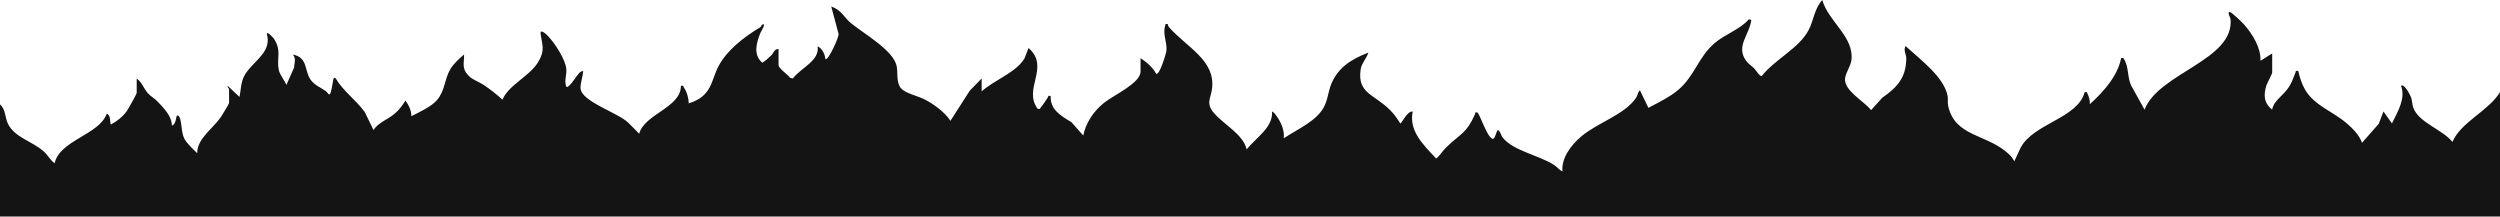 <?xml version="1.0" encoding="UTF-8"?> <svg xmlns="http://www.w3.org/2000/svg" width="1120" height="97" viewBox="0 0 1120 97" fill="none"><path d="M0 46.743C2.528 48.972 2.22 52.533 3.468 55.233C6.401 61.593 14.229 63.105 19.544 67.789C21.553 69.562 22.348 71.595 24.487 73.157C26.691 62.796 44.549 60.405 47.839 50.875C49.67 51.769 49.233 54.371 49.589 55.819C52.603 54.241 54.969 52.257 56.687 49.915C57.384 48.972 61.241 42.108 61.241 41.588V35.196C63.704 36.904 64.304 39.62 66.248 41.767C67.496 43.165 69.117 43.978 70.235 45.133C73.476 48.484 76.96 51.997 76.993 56.242C78.889 55.916 78.856 52.046 79.326 51.704C79.65 51.672 80.104 51.948 80.201 52.111C81.546 54.144 81.06 59.088 82.535 62.016C83.669 64.244 86.392 66.7 88.353 68.635C88.304 62.113 95.111 57.885 98.87 52.55C99.437 51.753 102.63 46.516 102.63 46.125V39.929C102.63 39.685 101.69 39.083 102.047 38.481L107.281 43.425C108.205 39.05 107.702 35.733 110.895 31.732C115.238 26.283 121.671 22.607 119.532 15.142C119.711 13.906 122.417 16.882 122.757 17.403C126.241 22.77 123.892 26.153 124.848 31.195C125.269 33.423 127.408 35.879 128.3 38.042L131.719 30.365C131.849 28.235 132.805 26.429 131.2 24.429C138.169 25.828 136.224 31.829 139.255 35.846C141.167 38.367 143.468 39.05 146.11 40.921C146.758 41.376 147.519 43.361 148.103 41.555C148.719 39.669 148.897 37.7 149.286 35.781C149.399 35.212 149.513 34.529 150.436 35.163C153.564 40.612 159.593 44.922 163.385 50.159L167.355 58.275C169.186 55.087 173.675 53.542 176.673 51.037C178.877 49.216 180.255 47.231 181.648 45.068C183.188 47.199 184.371 49.671 184.274 52.078C188.244 50.029 193.268 47.784 195.828 44.776C199.361 40.628 199.102 35.57 201.662 31.146C203.137 28.593 205.454 26.527 207.901 24.413C208.031 28.251 206.589 30.561 210.041 34.041C211.823 35.83 214.546 36.595 216.669 38.026C219.748 40.091 222.503 42.271 225.112 44.645C227.85 37.977 237.363 34.171 241.155 27.714C244.332 22.315 242.857 20.298 242.192 15.028C241.901 12.654 244.996 15.549 245.66 16.297C248.885 19.826 253.293 26.673 253.698 30.837C253.974 33.586 252.661 36.074 253.698 38.872C254.719 39.717 257.977 34.545 258.349 34.122C258.965 33.423 259.905 31.732 261.283 31.862C261.12 34.09 260.002 37.375 260.083 39.473C260.326 45.605 277.051 50.419 281.685 55.185L286.369 59.917C288.605 51.118 305.07 48.256 305.054 38.449C306.577 38.254 305.961 38.595 306.269 39.034C307.76 41.132 308.522 43.93 308.554 46.288C319.25 43.1 318.504 35.684 322.102 29.259C325.959 22.363 332.782 16.947 340.593 12.198C341.127 11.873 341.144 11.255 341.225 11.206C343.834 9.596 340.755 14.475 340.657 14.735C338.988 19.029 337.222 24.348 341.5 28.121C343.056 27.145 344.32 25.974 345.535 24.787C346.54 23.811 346.816 21.924 348.793 21.941V29.162C348.793 30.707 353.039 33.423 353.995 34.887L355.194 35.147C358.986 30.203 367.267 27.291 366.295 20.704C368.709 22.119 369.503 24.38 369.795 26.478C371.043 27.373 376.131 16.118 375.662 15.126L372.404 2.944C377.104 4.473 378.092 7.888 381.463 10.572C387.832 15.614 400.31 22.689 401.72 29.666C402.287 32.463 401.461 36.969 403.6 39.49C405.496 41.734 410.811 42.921 413.728 44.304C418.396 46.516 423.5 50.517 425.802 54.127L434.439 40.644L439.787 35.147V40.921C445.702 35.667 455.02 32.626 458.958 26.202L460.789 21.518C470.642 30.089 458.099 39.75 464.889 48.76C466.251 48.972 465.829 48.63 466.186 48.224C467.482 46.792 468.406 45.084 469.492 43.556C469.8 43.117 469.184 42.775 470.707 42.97C470.513 48.744 474.272 51.346 480.025 54.745L485.292 60.715C486.378 55.396 489.587 50.078 494.61 46.06C499.067 42.498 510.962 37.261 510.962 32.041V26.055C513.911 27.974 516.585 30.382 517.963 33.065C519.486 33.911 522.452 23.778 522.549 22.9C522.986 18.818 520.718 15.337 522.047 11.401C522.257 10.783 521.625 10.669 523.197 10.783C523.181 11.304 523.359 11.792 523.748 12.231C532.11 21.518 544.362 26.982 543.033 39.457C542.547 43.978 539.954 46.223 543.973 50.777C548.591 56.047 556.905 60.194 558.509 66.911C563.095 61.3 570.291 57.104 569.885 49.98C570.712 50.208 571.538 51.46 571.943 52.029C574.083 55.038 575.493 58.568 575.136 61.95C581.553 57.706 589.446 54.371 592.914 48.321C594.955 44.759 594.955 40.953 596.56 37.278C599.444 30.674 604.565 26.82 613.041 23.551C612.198 26.267 609.962 28.284 609.557 31.195C608.05 41.848 615.504 42.124 622.635 49.183C624.709 51.249 625.892 53.054 627.35 55.331C627.804 55.477 630.478 49.573 632.893 49.964C631.159 58.389 637.155 64.455 643.41 71.01C645.241 69.579 646.181 67.676 647.834 66.098C654.576 59.592 656.893 59.852 660.75 51.297C660.896 50.988 660.718 49.996 661.771 50.387C662.97 50.826 665.855 60.747 668.48 62.146C669.841 62.812 670.311 58.502 671.105 58.226C672.369 59.169 672.353 60.519 673.245 61.658C677.896 67.578 689.288 69.448 696.208 73.888C697.65 74.816 698.379 76.068 699.984 76.784C699.433 71.156 703.419 65.317 708.443 61.089C715.914 54.81 727.776 51.46 732.978 43.783C733.789 42.596 733.578 41.425 734.696 40.465L738.488 48.305C743.139 45.849 748.131 43.426 751.89 40.238C759.134 34.09 760.868 25.665 767.999 19.436C772.633 15.386 779.748 13.093 783.426 8.669L784.593 8.88C783.864 15.549 777.382 20.721 782.357 27.373C783.28 28.609 784.771 29.52 785.89 30.658C786.489 31.26 788.482 34.464 789.26 34.057C795.24 26.494 805.952 21.713 810.279 13.434C812.532 9.124 812.872 3.79 816.388 0C819.046 9.58 830.795 16.59 829.434 26.982C829.077 29.682 826.744 32.773 826.566 35.31C826.209 40.612 834.766 45.068 838.25 49.33L843.257 43.783C850.987 38.481 853.888 33.878 854.018 26.185C854.05 24.429 852.592 22.445 853.694 20.639C860.792 27.096 870.742 34.448 872.508 42.824C872.816 44.32 872.444 45.784 872.735 47.215C875.701 61.674 890.626 59.852 900.333 69.383C901.144 70.18 901.938 71.319 902.424 72.246L905.227 66.195C911.013 55.233 930.816 53.054 933.928 41.295C935.354 41.165 934.851 41.295 935.143 41.864C935.888 43.312 936.326 45.101 936.261 46.662C942.857 40.726 948.804 33.7 950.263 26.023C951.494 25.893 951.203 25.974 951.575 26.543C953.828 30.138 952.953 34.578 954.768 38.319L960.764 49.134C967.019 32.659 1001.13 26.934 999.268 8.474C999.204 7.904 997.615 5.335 998.977 5.383C999.755 5.416 1004.52 10.051 1005.23 10.848C1009.36 15.467 1012.98 21.713 1012.69 27.243L1017.94 23.941V32.398C1017.94 33.26 1015.72 37.017 1015.31 38.384C1014.13 42.32 1014 46.012 1017.94 49.118C1018.39 45.54 1022.41 43.035 1024.66 40.043C1026.79 37.229 1027.21 35.31 1028.42 32.382C1028.67 31.78 1028.08 31.666 1029.61 31.78C1030.27 34.61 1031.13 37.489 1032.67 40.14C1036.8 47.28 1044.69 49.639 1051.17 55.103C1054.24 57.689 1057.01 60.666 1058.19 63.967L1065.68 55.445L1067.8 49.931L1071.58 55.298C1074.22 49.931 1077.82 44.125 1075.66 38.384C1077.3 37.392 1079.94 43.035 1080.17 43.653C1080.69 45.101 1080.64 46.857 1081.17 48.305C1083.73 55.006 1093.99 57.868 1098.71 63.561C1102.48 54.648 1114.85 49.752 1120 41.279V97H0V46.646V46.743Z" fill="#151414"></path></svg> 